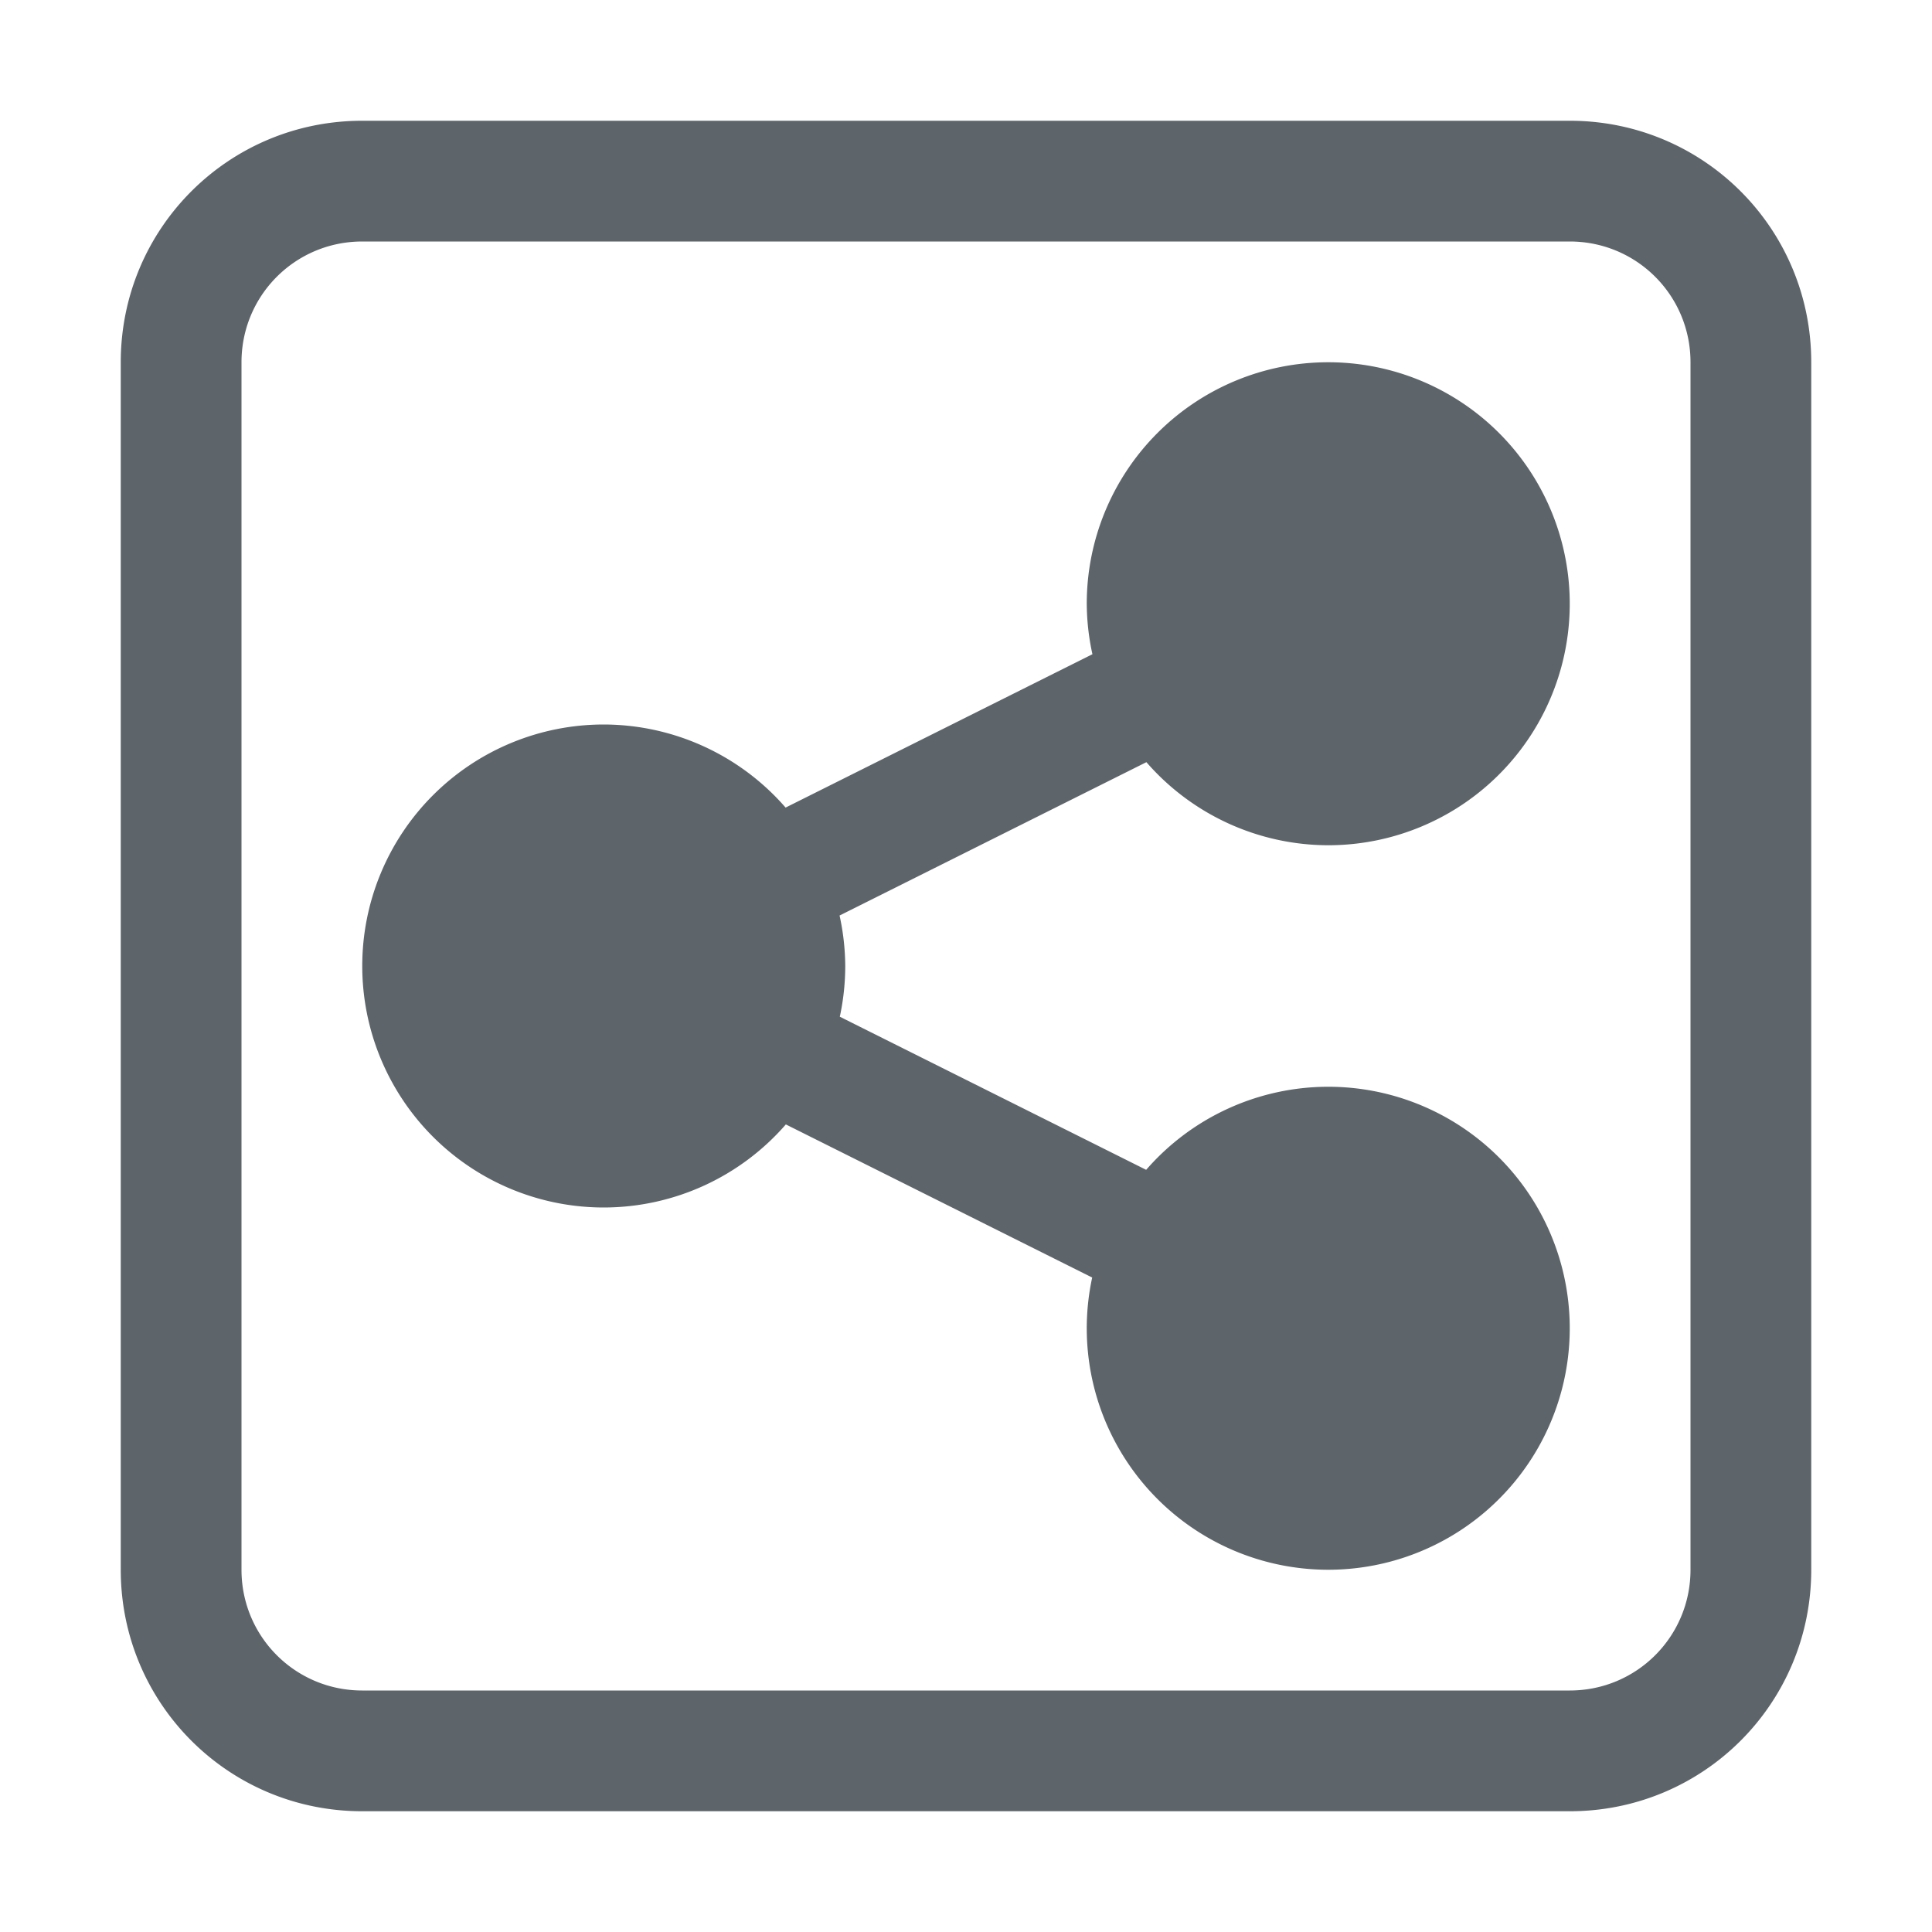 <?xml version="1.0" encoding="UTF-8"?>
<svg width="16" height="16" version="1.1" xmlns="http://www.w3.org/2000/svg" xmlns:cc="http://creativecommons.org/ns#" xmlns:dc="http://purl.org/dc/elements/1.1/" xmlns:rdf="http://www.w3.org/1999/02/22-rdf-syntax-ns#">
 <path d="m3 1c-1.108 0-2 0.892-2 2v10c0 1.108 0.892 2 2 2h10c1.108 0 2-0.892 2-2v-10c0-1.108-0.892-2-2-2h-10zm0 1h10c0.554 0 1 0.446 1 1v10c0 0.554-0.446 1-1 1h-10c-0.554 0-1-0.446-1-1v-10c0-0.554 0.446-1 1-1zm8 1a2 2 0 0 0-2 2 2 2 0 0 0 0.047 0.418l-2.541 1.27a2 2 0 0 0-1.506-0.688 2 2 0 0 0-2 2 2 2 0 0 0 2 2 2 2 0 0 0 1.508-0.688l2.537 1.268a2 2 0 0 0-0.045 0.42 2 2 0 0 0 2 2 2 2 0 0 0 2-2 2 2 0 0 0-2-2 2 2 0 0 0-1.508 0.688l-2.537-1.268a2 2 0 0 0 0.045-0.42 2 2 0 0 0-0.047-0.418l2.541-1.27a2 2 0 0 0 1.506 0.688 2 2 0 0 0 2-2 2 2 0 0 0-2-2z" fill="#5d656b" style="paint-order:stroke fill markers"/>
</svg>
